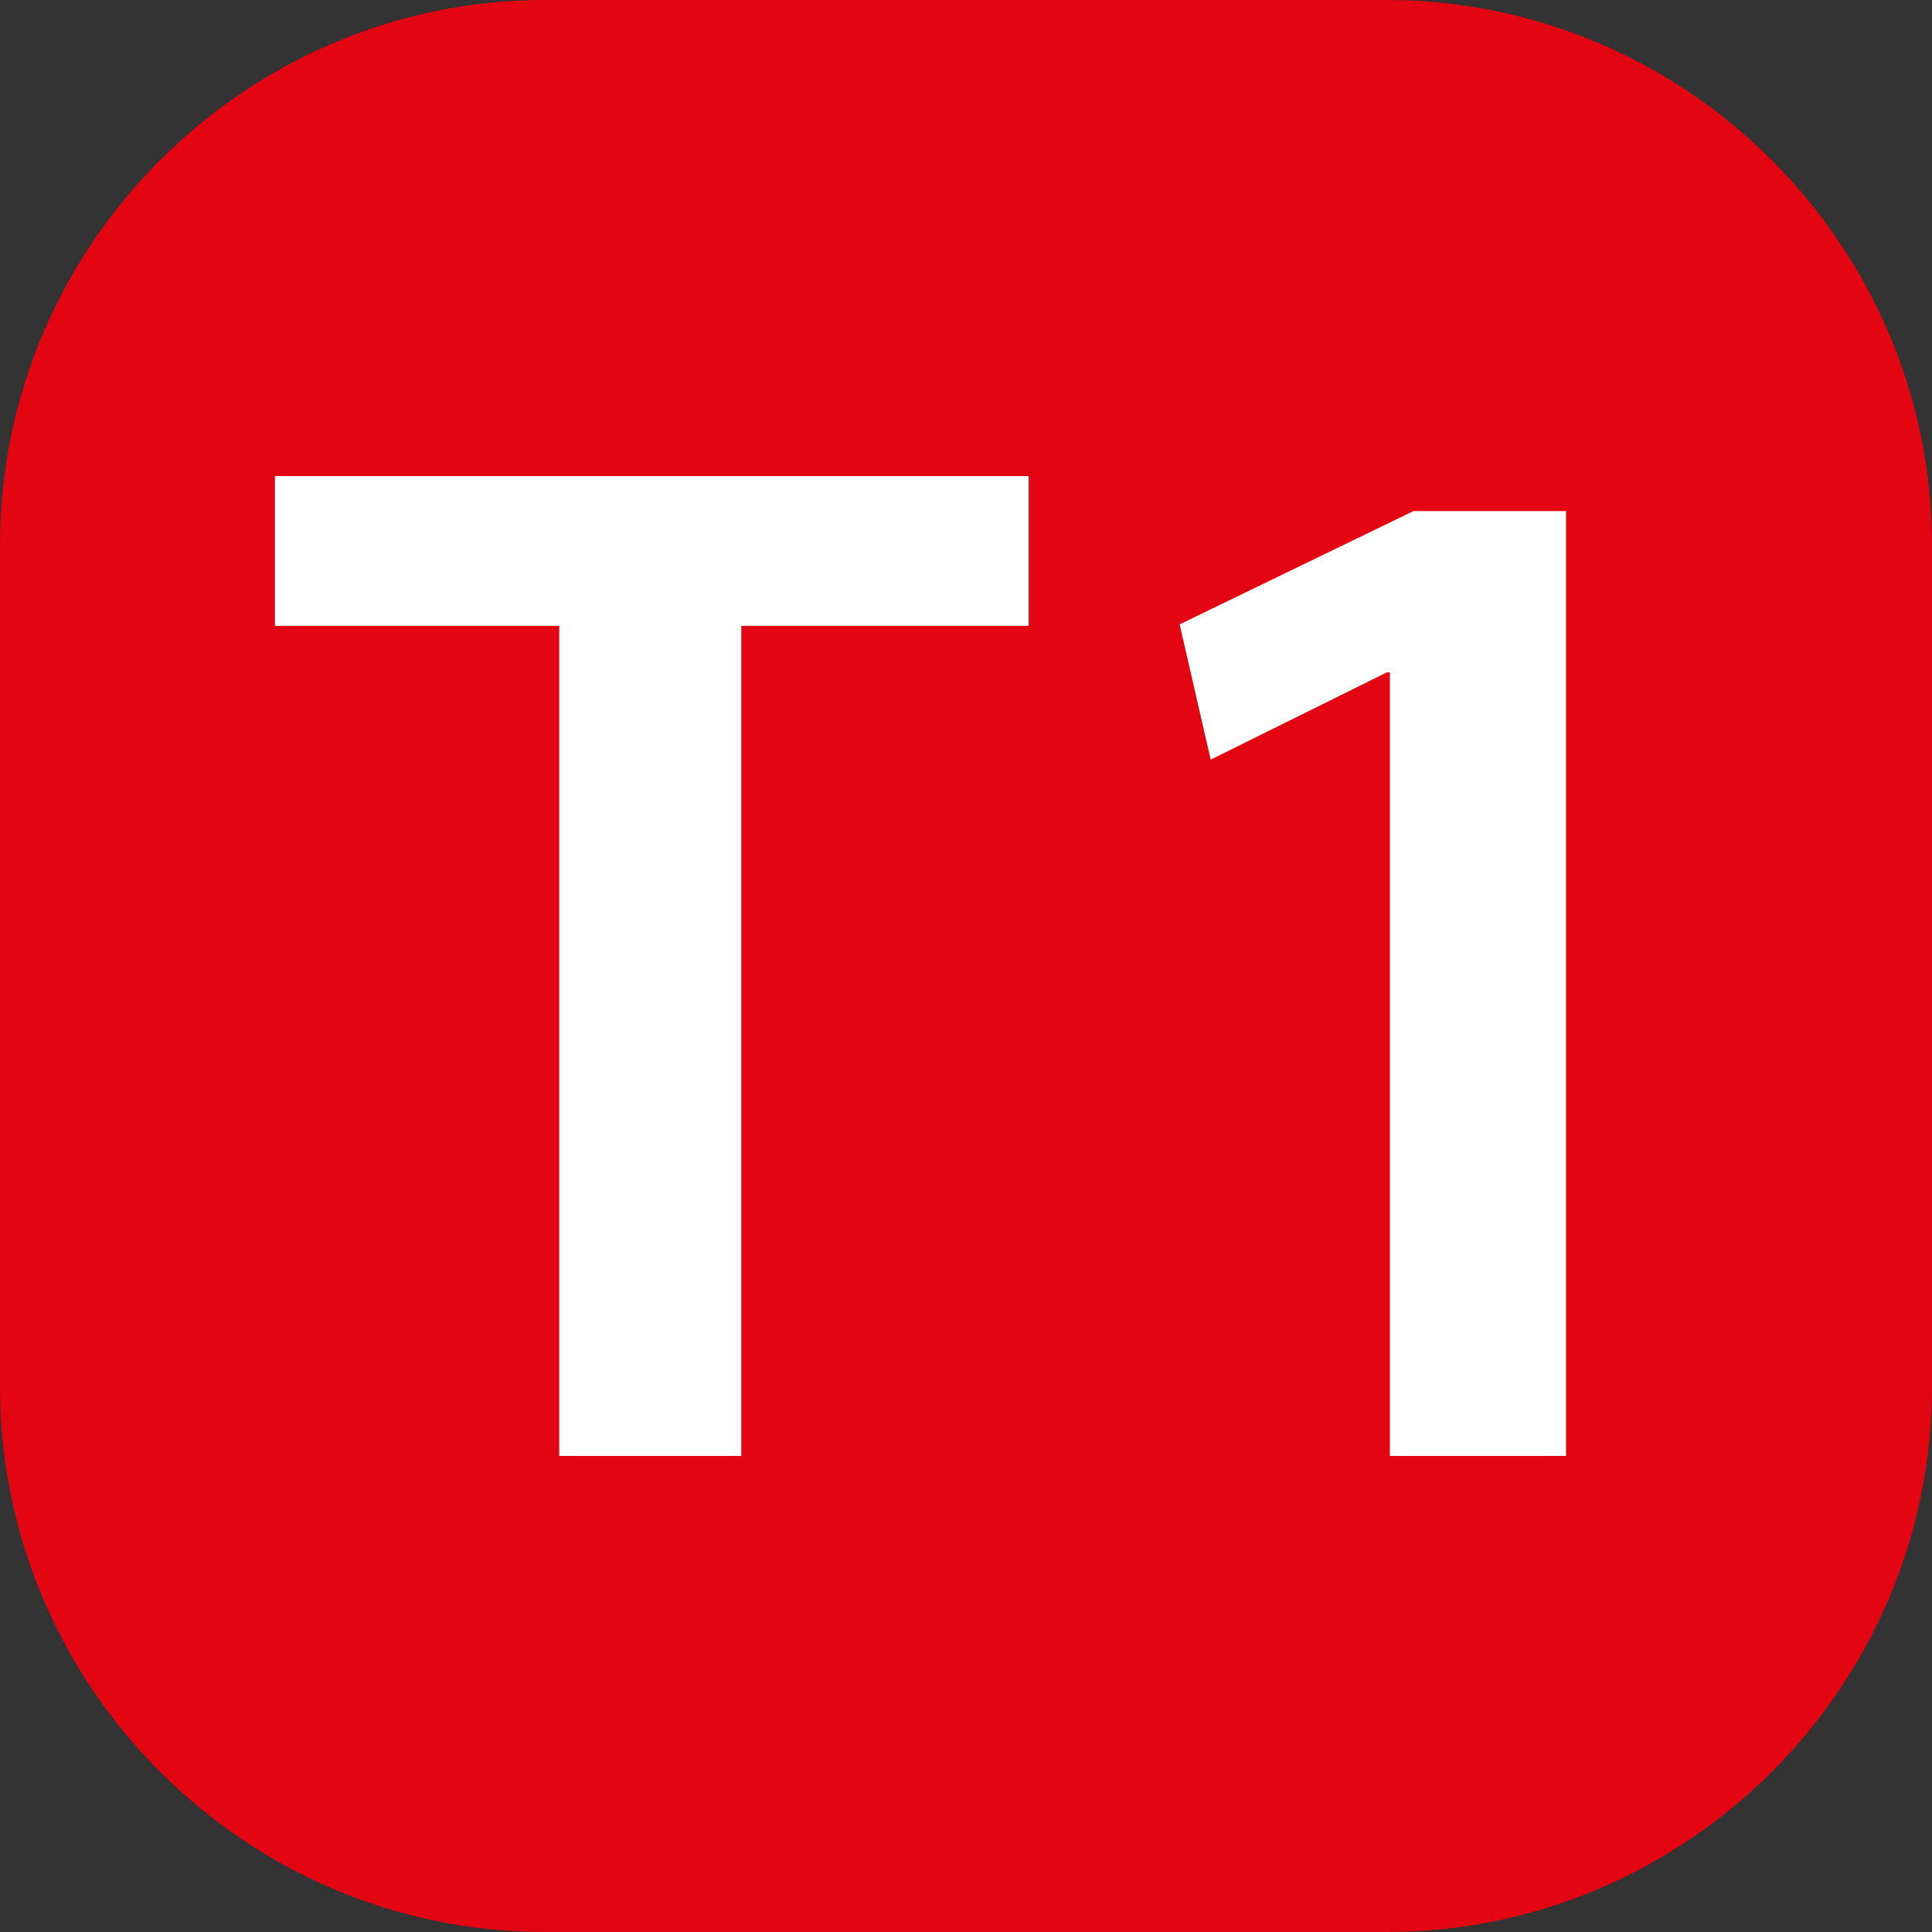 <?xml version="1.0" encoding="UTF-8" standalone="no"?>
<!-- Created with Inkscape (http://www.inkscape.org/) -->

<svg
   width="209.12mm"
   height="209.12mm"
   viewBox="0 0 209.12 209.12"
   version="1.1"
   id="svg18002"
   xmlns="http://www.w3.org/2000/svg"
   xmlns:svg="http://www.w3.org/2000/svg">
  <rect x="0" y="0" width="209.12" height="209.12" fill="#333333" stroke="none"/>
  <defs
     id="defs17999" />
  <g
     id="layer1"
     transform="translate(-1.255,-48.244)">
    <path
       style="fill:#e30511;fill-opacity:1;fill-rule:nonzero;stroke:none;stroke-width:4.197"
       d="M 151.353,257.365 H 60.261 c -32.462,0 -59.006,-26.56 -59.006,-59.023 V 107.267 c 0,-32.462 26.544,-59.023 59.006,-59.023 h 91.092 c 32.462,0 59.023,26.56 59.023,59.023 v 91.075 c 0,32.462 -26.56,59.023 -59.023,59.023"
       id="path6633" />
    <path
       style="fill:#ffffff;fill-opacity:1;fill-rule:nonzero;stroke:none;stroke-width:4.197"
       d="M 61.786,115.989 H 31.012 V 99.774 H 112.595 V 115.989 H 81.493 v 89.846 H 61.786 Z m 0,0"
       id="path6637" />
    <path
       style="fill:#ffffff;fill-opacity:1;fill-rule:nonzero;stroke:none;stroke-width:4.197"
       d="m 151.697,121.022 h -0.328 l -19.068,9.444 -3.361,-14.641 25.314,-12.264 h 16.51 v 102.273 h -19.067 z m 0,0"
       id="path6639" />
  </g>
</svg>
